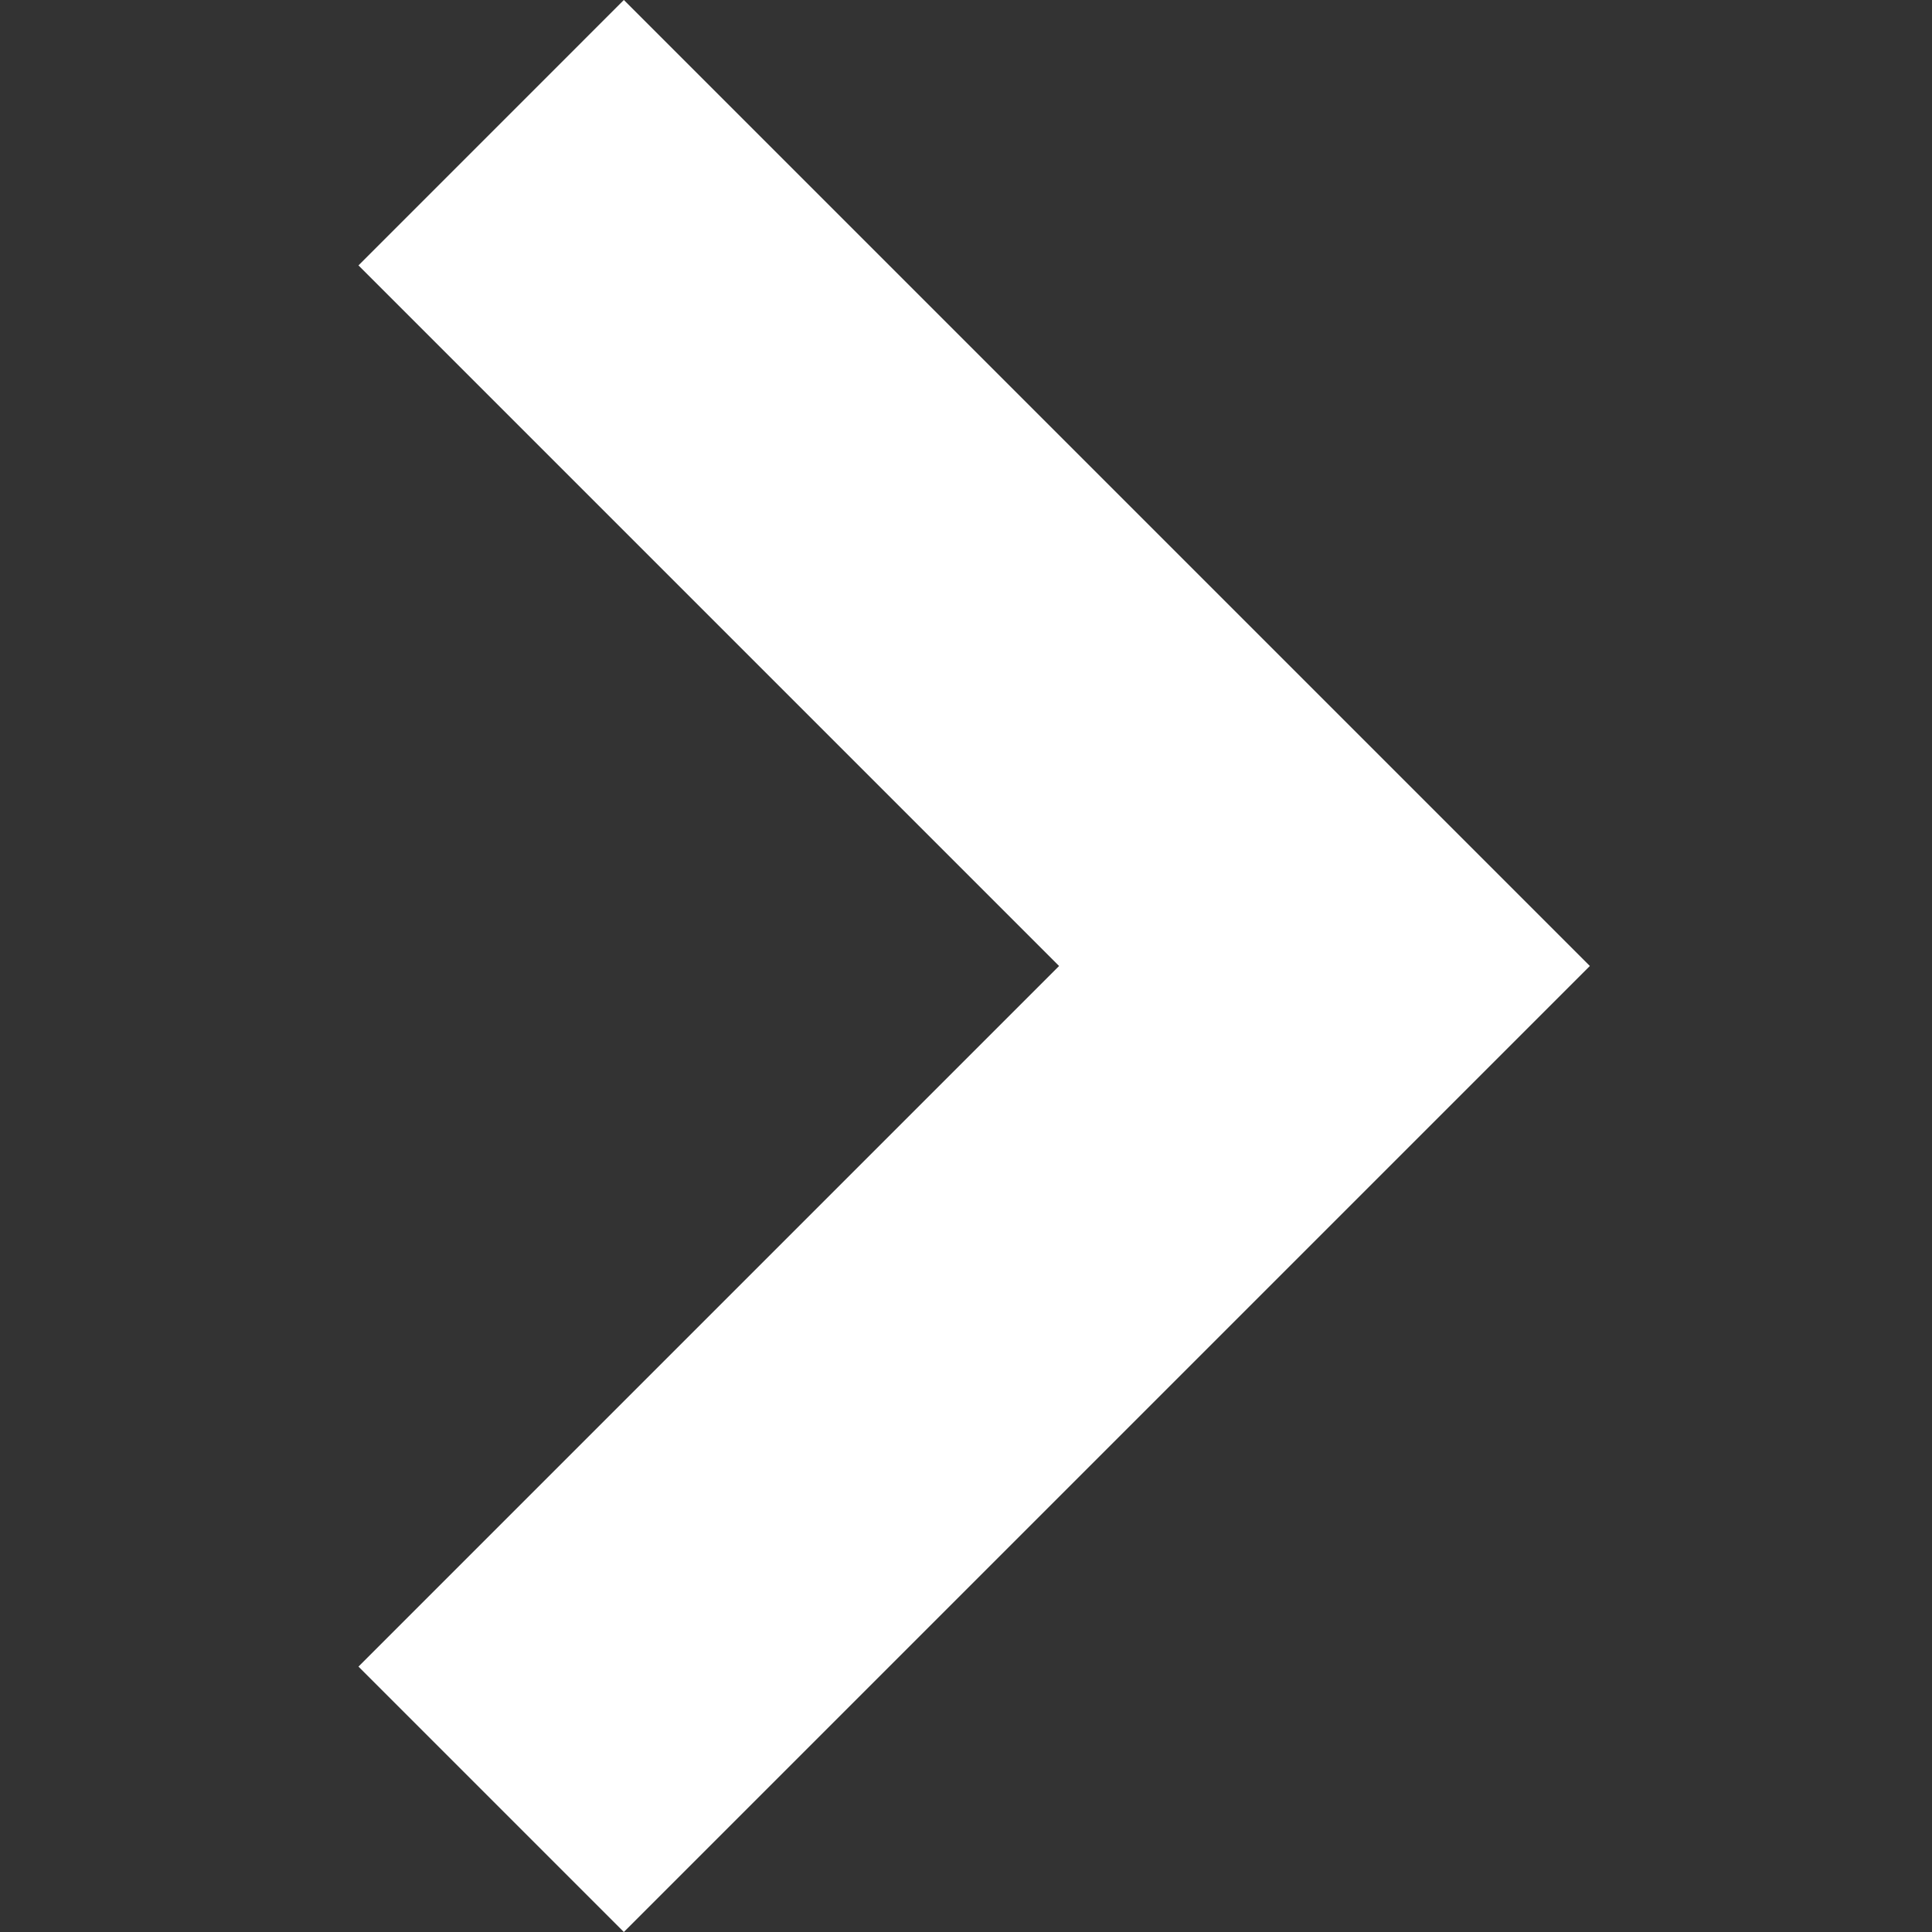 <?xml version="1.0"?>
<svg xmlns="http://www.w3.org/2000/svg" xmlns:xlink="http://www.w3.org/1999/xlink" xmlns:svgjs="http://svgjs.com/svgjs" version="1.1" width="512" height="512" x="0" y="0" viewBox="0 0 512 512" style="enable-background:new 0 0 512 512" xml:space="preserve" class=""><rect x="0" y="0" width="512" height="512" fill="#333333" stroke="none"/><g transform="matrix(-1,3.67394039744206e-16,3.6739403974420604e-16,1,421.328,-1.4210854715202004e-13)"><path xmlns="http://www.w3.org/2000/svg" d="m326.328 70.332-70.328-70.332-256 256 256 256 70.328-70.332-185.668-185.668zm0 0" fill="#ffffff" data-original="#000000" style="" class=""/></g></svg>
